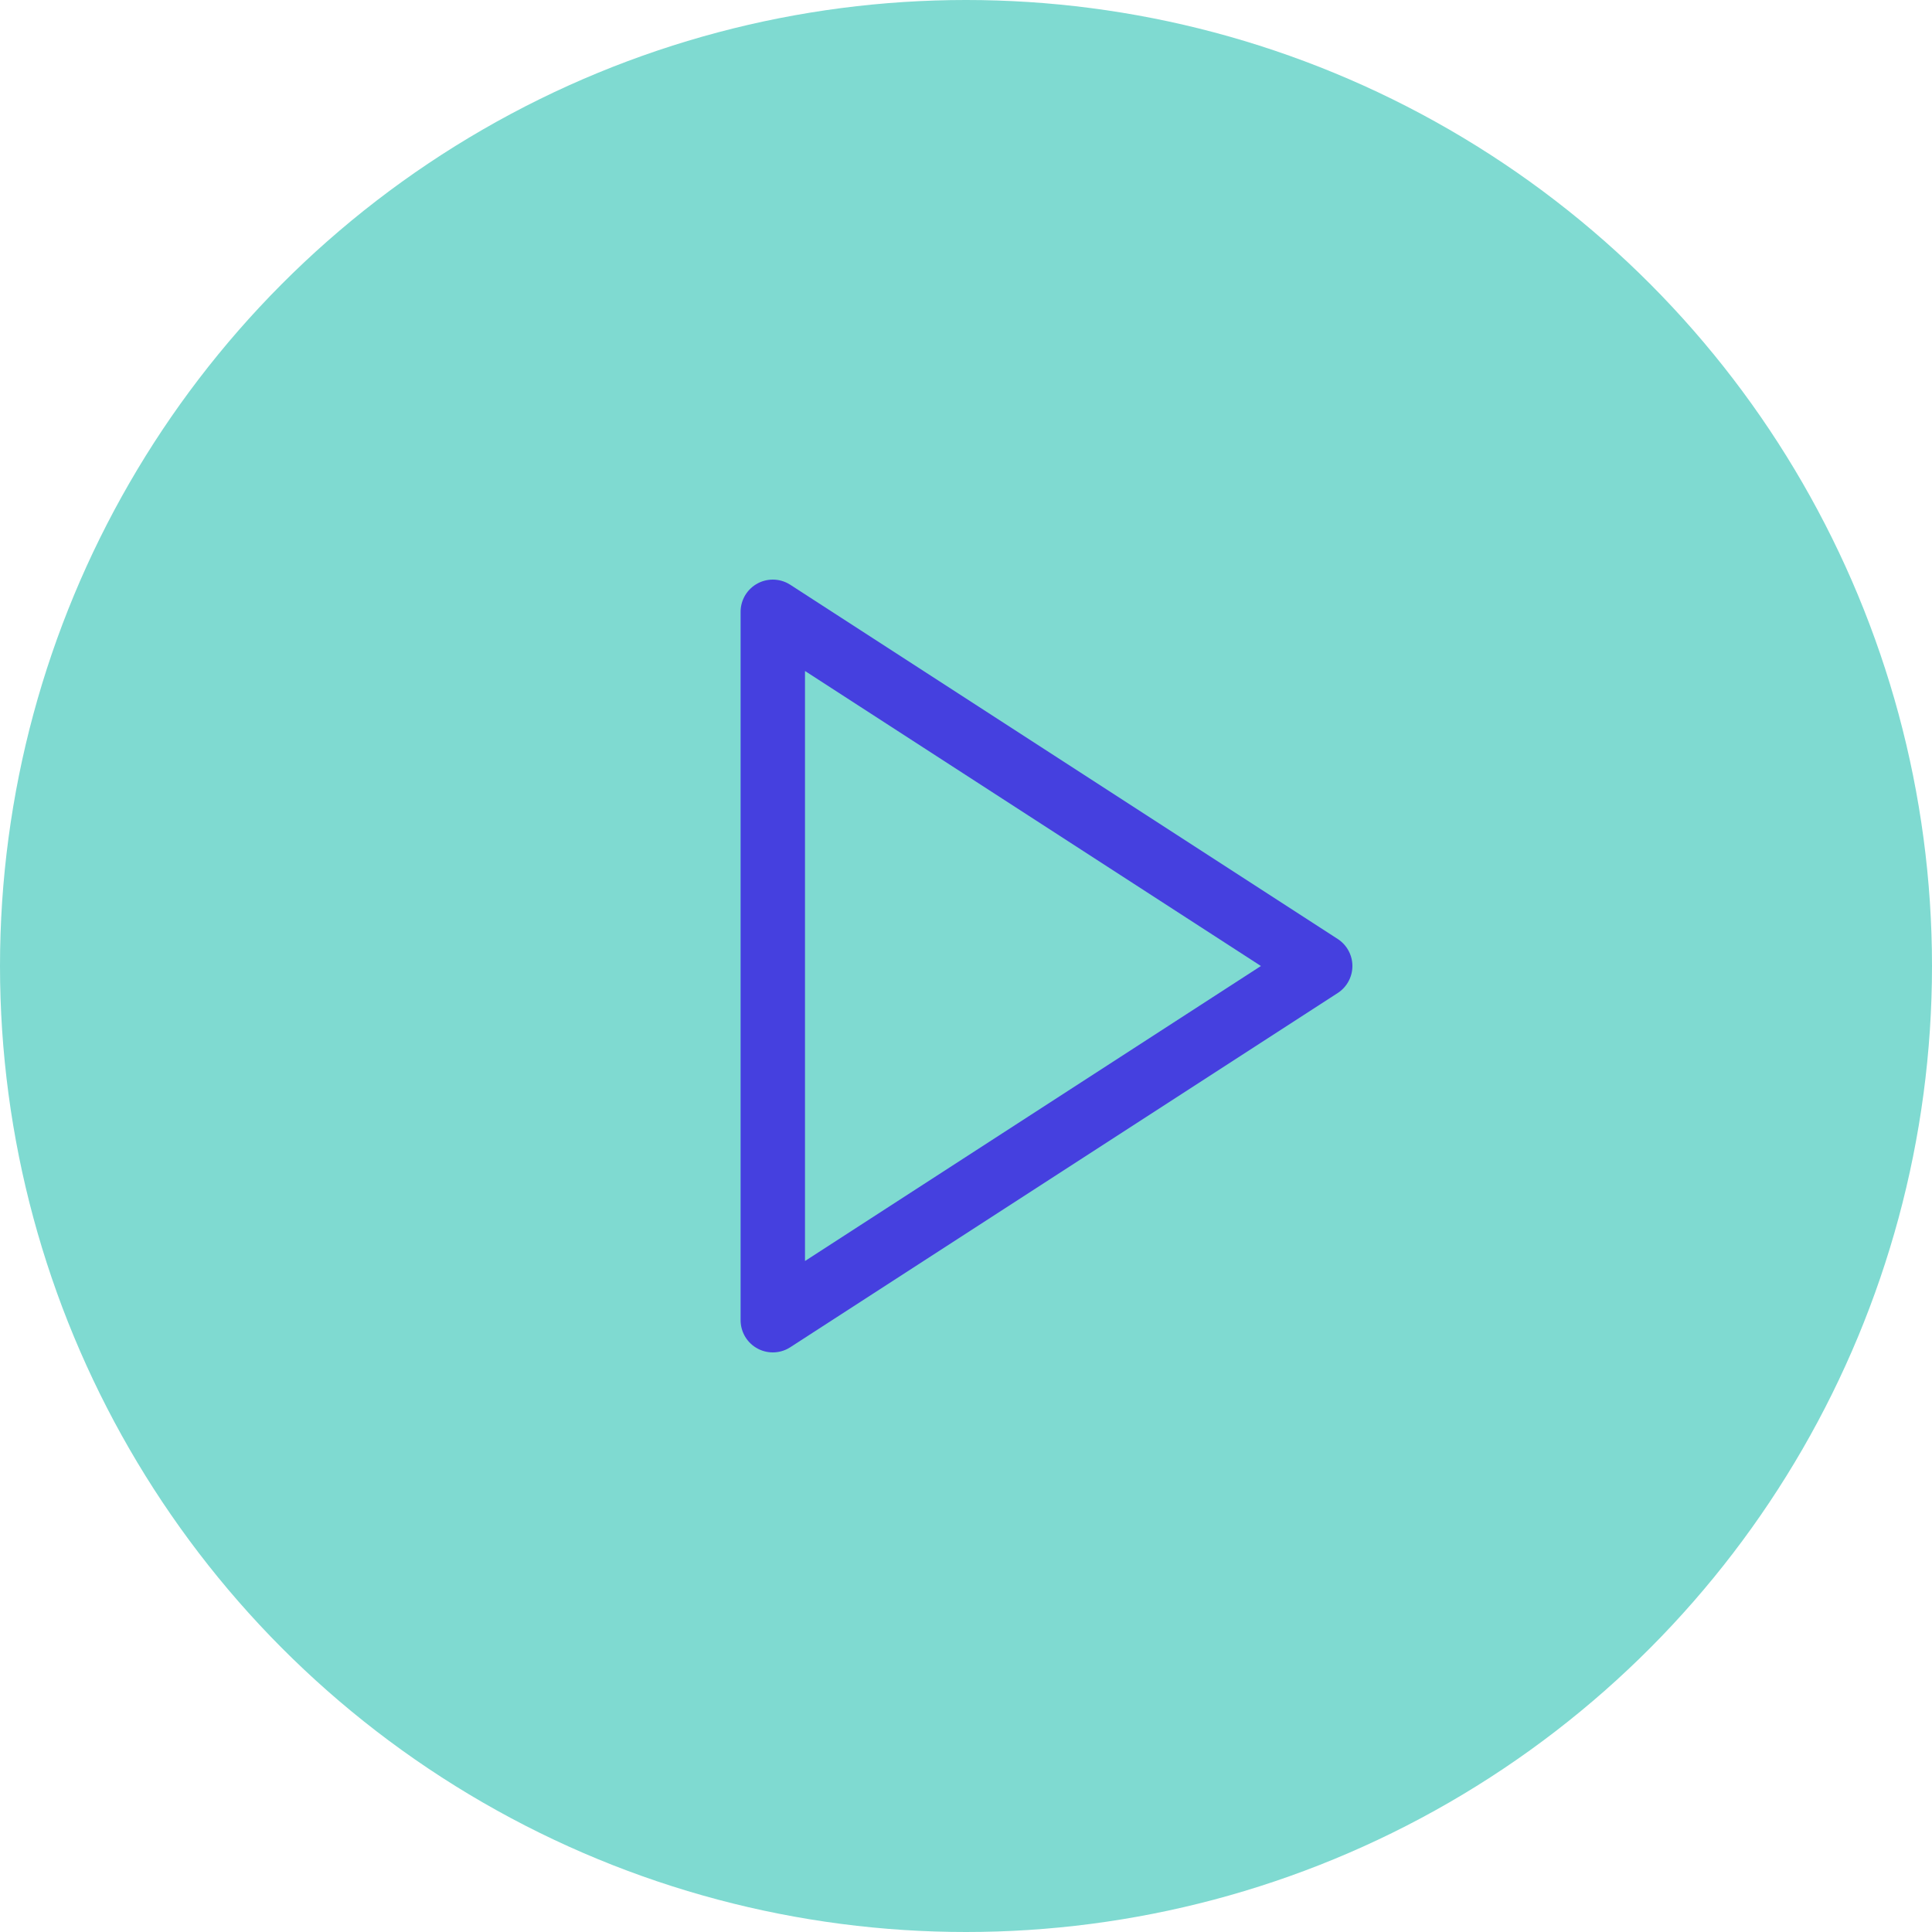 <svg xmlns="http://www.w3.org/2000/svg" width="60" height="60" viewBox="0 0 60 60" fill="none"><circle cx="30" cy="30" r="30" fill="#7FDAD1"></circle><g style="mix-blend-mode:multiply"><path d="M24 19L41 30L24 41V19Z" stroke="#4540DF" stroke-width="2" stroke-linecap="round" stroke-linejoin="round"></path></g></svg>